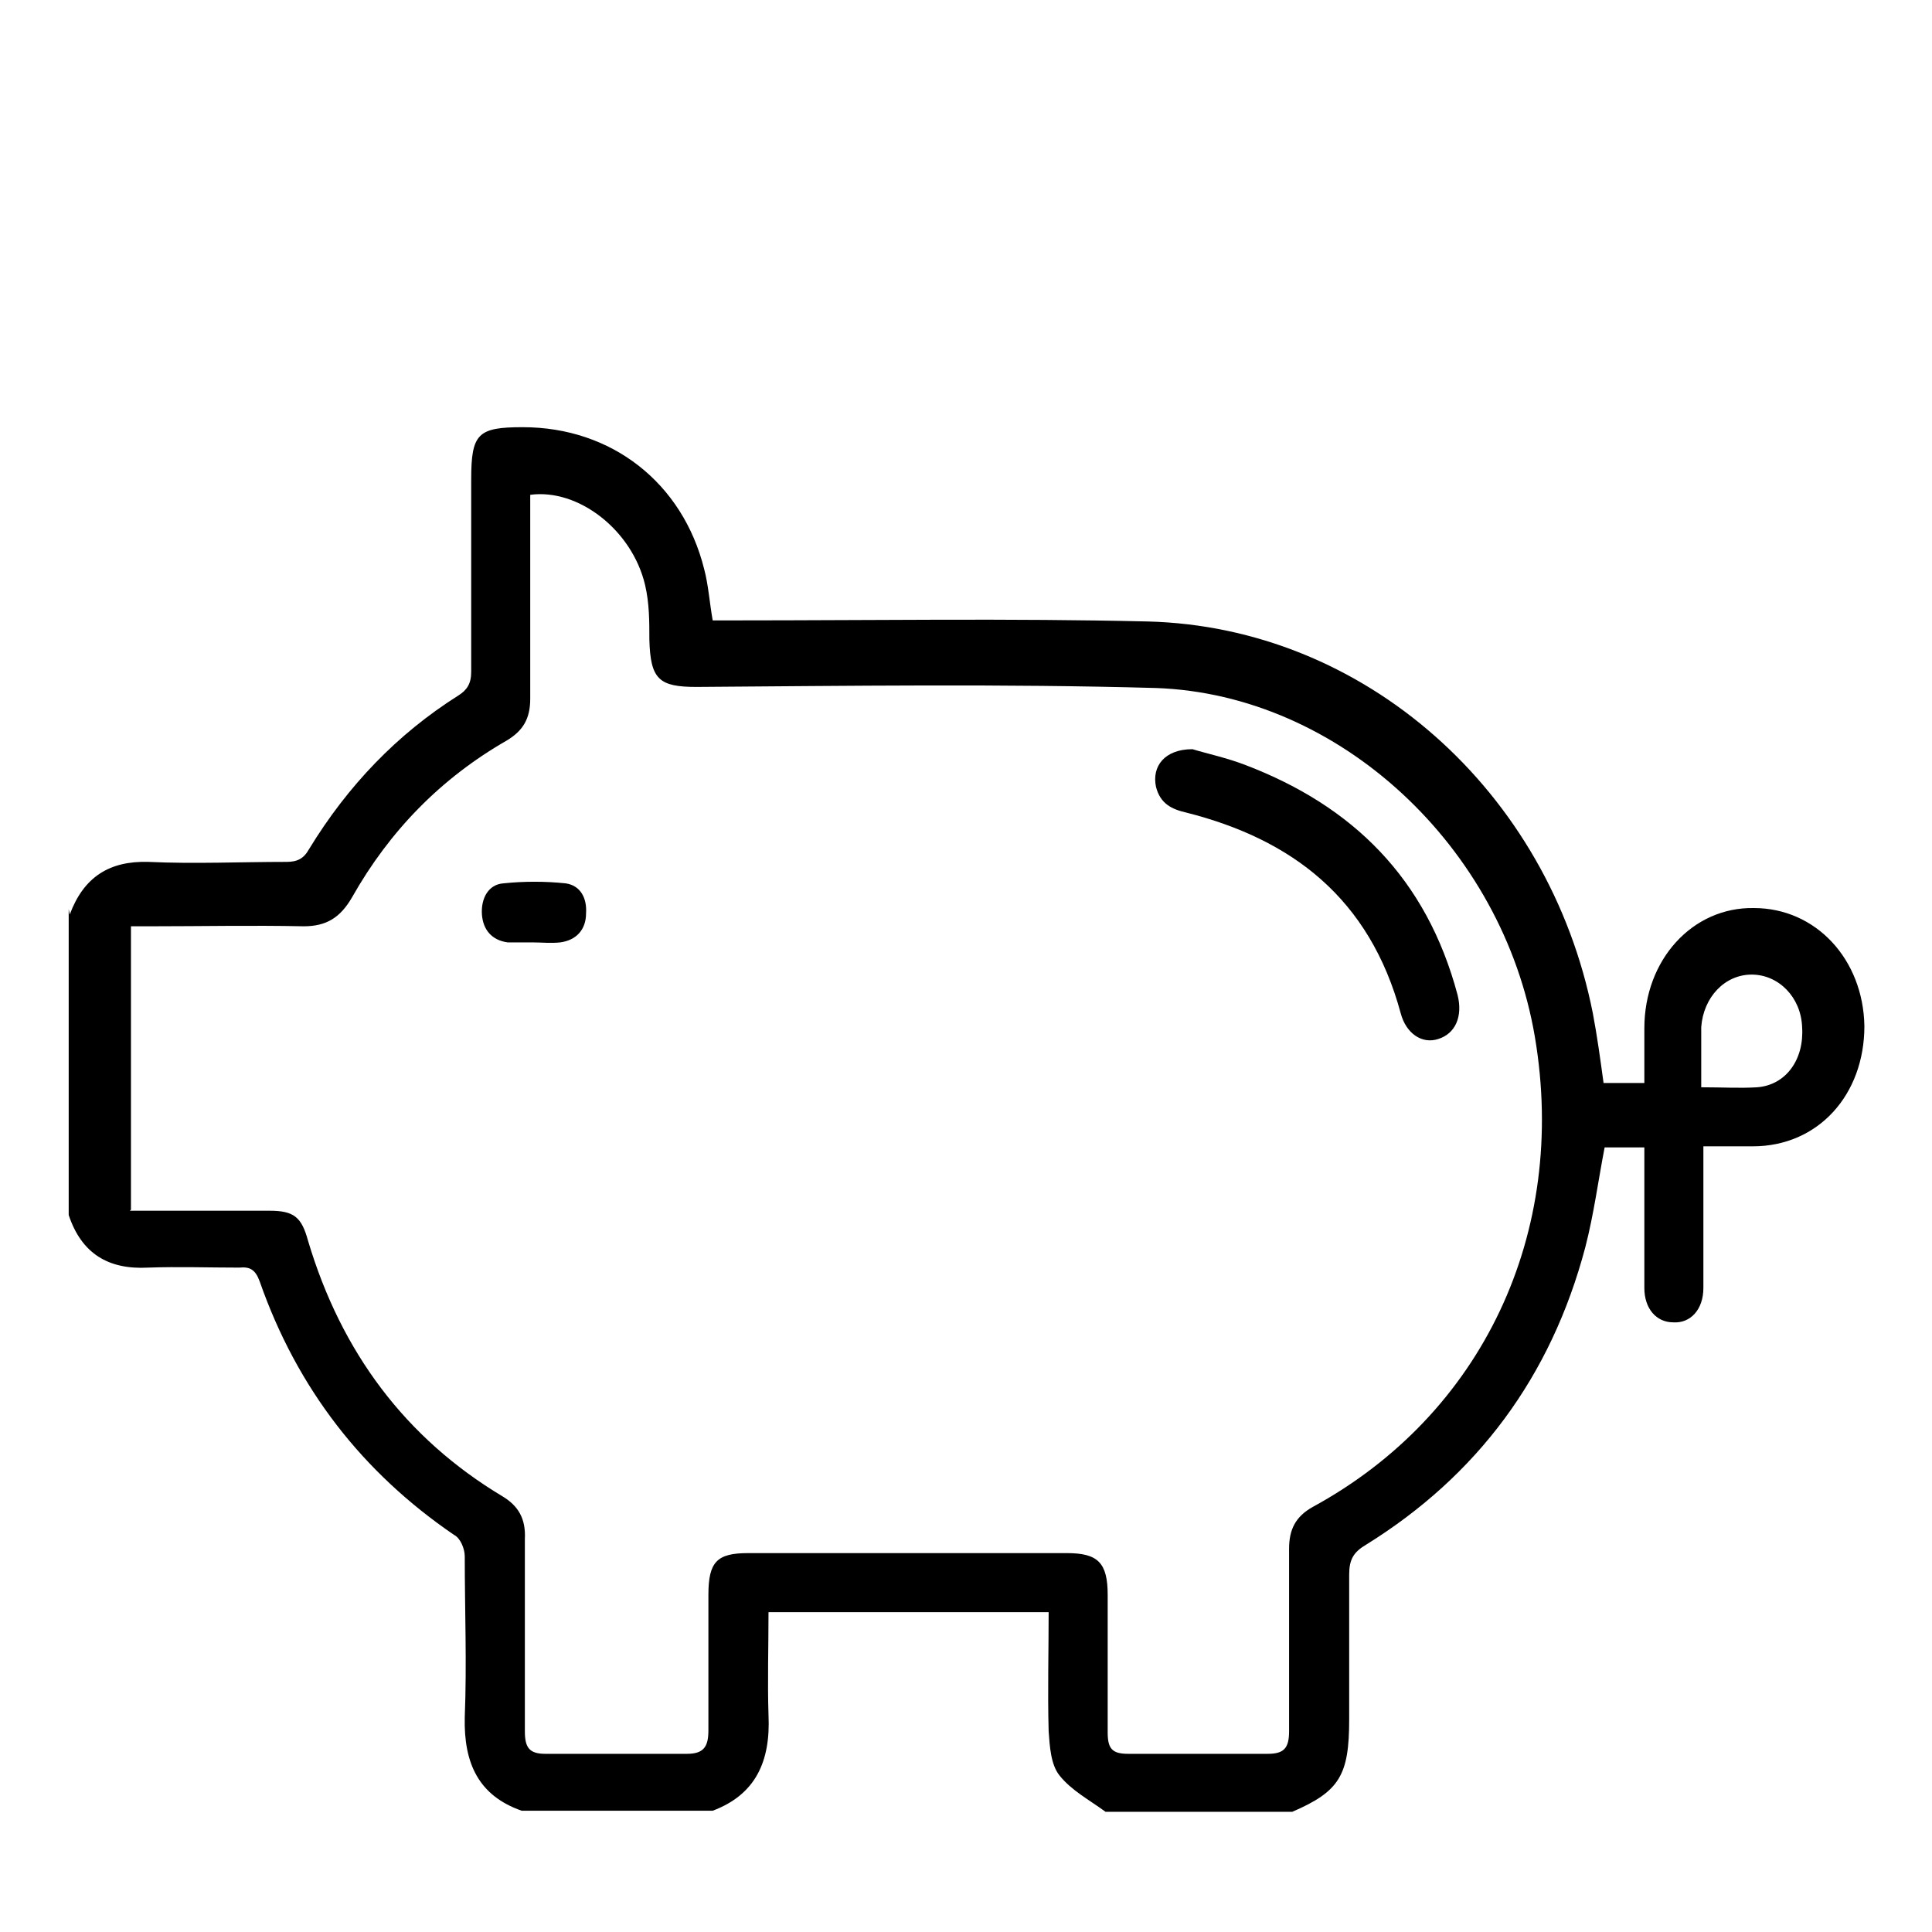 <?xml version="1.0" encoding="UTF-8"?> <svg xmlns="http://www.w3.org/2000/svg" id="Capa_2" data-name="Capa 2" viewBox="0 0 18 18"><defs><style> .cls-1 { fill: none; } .cls-1, .cls-2 { stroke-width: 0px; } .cls-2 { fill: #000; } </style></defs><g id="categorias"><g><rect class="cls-1" width="18" height="18"></rect><g id="D9qDry.tif"><g><path class="cls-2" d="M.65,8.52c.13-.35.37-.5.73-.49.43.02.86,0,1.29,0,.1,0,.16-.03.21-.12.36-.59.82-1.07,1.39-1.43.08-.05.12-.11.12-.22,0-.6,0-1.19,0-1.79,0-.43.06-.49.48-.49.83,0,1.49.52,1.69,1.32.04.15.05.31.08.48.07,0,.14,0,.22,0,1.28,0,2.55-.02,3.83.01,2.02.05,3.74,1.58,4.15,3.65.04.21.07.43.1.65h.38c0-.17,0-.34,0-.51,0-.64.45-1.13,1.02-1.12.58,0,1.02.48,1.03,1.1,0,.64-.43,1.12-1.04,1.12-.14,0-.29,0-.46,0,0,.27,0,.53,0,.79,0,.18,0,.35,0,.53,0,.2-.12.33-.28.32-.16,0-.27-.13-.27-.32,0-.43,0-.86,0-1.31h-.37c-.06.31-.1.62-.18.93-.32,1.21-1.01,2.13-2.04,2.77-.12.07-.16.14-.16.28,0,.45,0,.9,0,1.35,0,.52-.09.67-.53.86h-1.74c-.15-.11-.32-.2-.43-.34-.08-.1-.09-.27-.1-.41-.01-.37,0-.74,0-1.11h-2.61c0,.33-.01.65,0,.96.02.43-.12.74-.52.89h-1.78c-.4-.14-.54-.44-.53-.87.02-.5,0-1,0-1.5,0-.07-.04-.17-.1-.2-.85-.58-1.46-1.36-1.81-2.36-.04-.11-.09-.14-.19-.13-.28,0-.57-.01-.85,0-.37.02-.62-.13-.74-.49v-2.85ZM1.21,11.28c.45,0,.87,0,1.3,0,.23,0,.3.06.36.28.31,1.04.91,1.84,1.81,2.38.15.09.22.21.21.4,0,.6,0,1.19,0,1.79,0,.15.04.21.19.21.44,0,.88,0,1.32,0,.16,0,.2-.07.2-.22,0-.42,0-.84,0-1.26,0-.31.08-.39.37-.39.99,0,1.98,0,2.97,0,.29,0,.38.09.38.39,0,.43,0,.85,0,1.28,0,.15.04.2.19.2.43,0,.87,0,1.3,0,.15,0,.2-.05.2-.21,0-.57,0-1.13,0-1.7,0-.18.06-.3.22-.39,1.58-.86,2.38-2.55,2.07-4.38-.3-1.77-1.82-3.19-3.53-3.25-1.43-.04-2.85-.02-4.28-.01-.35,0-.43-.07-.44-.44,0-.17,0-.34-.04-.51-.12-.51-.62-.9-1.07-.84,0,.06,0,.13,0,.2,0,.57,0,1.13,0,1.7,0,.19-.07.3-.22.39-.61.35-1.09.84-1.44,1.46-.11.19-.24.27-.45.27-.48-.01-.95,0-1.43,0-.06,0-.12,0-.18,0v2.64ZM15.86,10.13c.19,0,.35.01.51,0,.27-.02.44-.26.42-.56-.01-.28-.22-.49-.47-.49-.25,0-.45.21-.47.49,0,.18,0,.36,0,.56Z"></path><path class="cls-2" d="M11.11,6.98c.13.04.32.08.5.15.99.38,1.68,1.05,1.97,2.14.05.2-.02.36-.18.41-.15.05-.3-.05-.35-.24-.29-1.07-1.01-1.62-2-1.87-.13-.03-.24-.08-.28-.24-.04-.19.08-.35.34-.35Z"></path><path class="cls-2" d="M4.97,8.78c-.08,0-.16,0-.24,0-.15-.02-.23-.12-.24-.26-.01-.15.06-.28.2-.29.19-.02.39-.02.58,0,.14.02.2.14.19.28,0,.15-.09.25-.24.27-.09.01-.17,0-.26,0Z"></path></g></g></g></g></svg> 